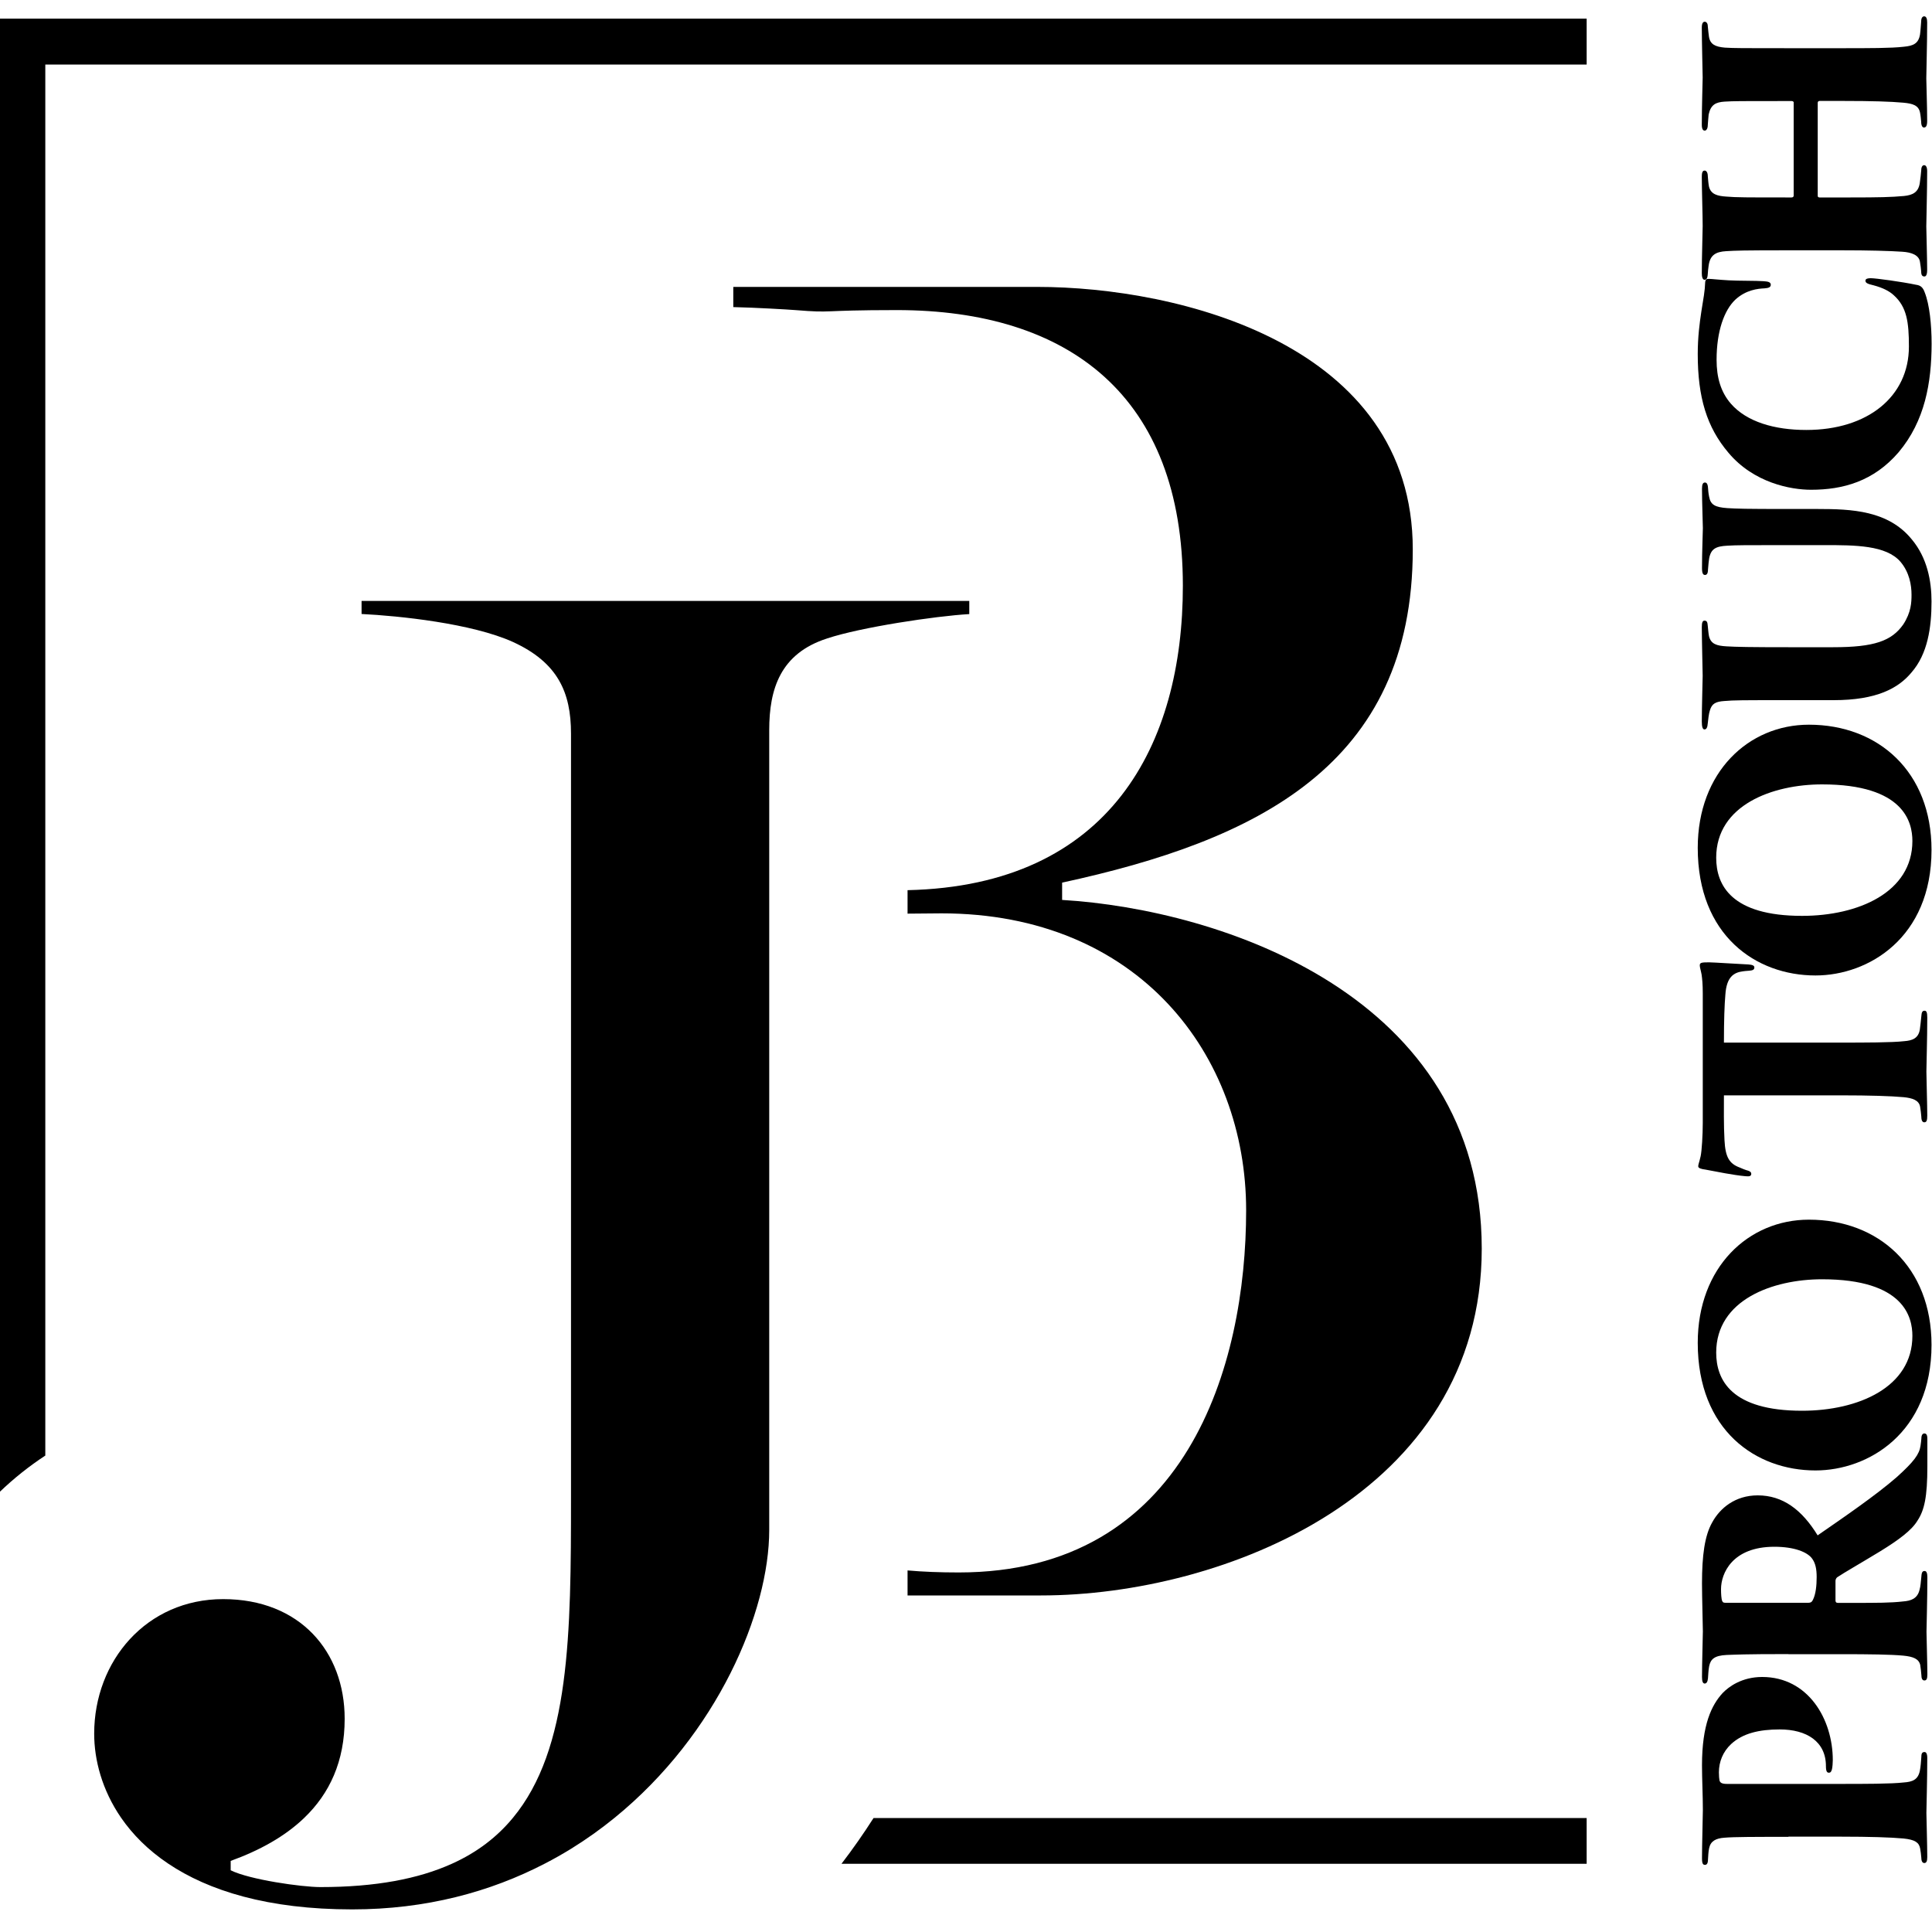 <?xml version="1.0" encoding="utf-8"?>
<!-- Generator: Adobe Illustrator 27.7.0, SVG Export Plug-In . SVG Version: 6.00 Build 0)  -->
<svg version="1.1" id="Layer_1" xmlns="http://www.w3.org/2000/svg" xmlns:xlink="http://www.w3.org/1999/xlink" x="0px" y="0px"
	 viewBox="0 0 200 200" style="enable-background:new 0 0 200 200;" xml:space="preserve">
<g>
	<g>
		<path d="M100.32,62.21H37.43v1.35c3.87,0.19,11.42,0.97,15.68,2.9c4.64,2.13,6,5.22,6,9.48v6.78v72.25
			c0,14.16-0.09,26.08-6.02,33.22c-1.62,1.96-3.68,3.56-6.3,4.74c-3.47,1.57-7.91,2.42-13.62,2.42c-1.94,0-7.35-0.77-9.29-1.74
			v-0.68v-0.29c3.01-1.09,5.61-2.53,7.61-4.45c2.63-2.52,4.19-5.86,4.19-10.26c0-6.97-4.64-12.39-12.58-12.39
			c-7.93,0-13.35,6.39-13.35,13.93c0,2.72,0.81,5.83,2.79,8.71c1.18,1.71,2.77,3.33,4.87,4.74c4.17,2.8,10.3,4.74,19.05,4.74
			c7.66,0,14.31-1.82,19.94-4.74c0.93-0.48,1.83-0.99,2.71-1.53c1.6-0.99,3.1-2.06,4.51-3.21c10.64-8.65,16.01-21.33,16.01-29.8
			V75.57c0-4.26,1.16-7.93,6-9.48c3.48-1.16,11.22-2.32,14.71-2.52V62.21z"/>
	</g>
	<g>
		<path d="M146.25,56.87c0-21.22-24.2-27.17-38.88-27.17H80.8h-4.89v2.09c2.29,0.05,5.67,0.25,6.42,0.31c4.09,0.33,2.23,0,10.51,0
			c17.83,0,29.61,8.91,29.61,28.54c0,16.39-7.49,31.04-28.5,31.51v2.43c1.42-0.02,2.65-0.03,3.51-0.03
			c20.43,0,31.54,14.68,31.54,30.74c0,16.07-6.15,37.49-29.75,37.49c-1.96,0-3.72-0.07-5.3-0.21v2.59h13.82
			c18.84,0,45.62-10.51,45.62-35.9c0-26.18-26.97-35.11-43.44-36.1v-1.79C129.99,87.02,146.25,79.29,146.25,56.87z"/>
	</g>
	<g>
		<g>
			<path d="M164.26,1.93H-0.05v152.53c1.48-1.42,3.06-2.68,4.74-3.78v-144h159.56V1.93z"/>
		</g>
		<g>
			<path d="M164.26,188.2H90.43c-1.04,1.63-2.15,3.21-3.32,4.74h77.14V188.2z"/>
		</g>
	</g>
	<g>
		<path d="M185.14,190.15c-3.39,0-5.65,0-6.64,0.09c-0.86,0.06-1.42,0.34-1.57,1.08c-0.09,0.4-0.09,0.8-0.12,1.17
			c0,0.4-0.12,0.56-0.31,0.56s-0.31-0.09-0.31-0.68c0-1.33,0.09-4.47,0.09-5c0-1.48-0.09-3.21-0.09-4.63c0-4.2,0.99-6.23,2.13-7.47
			c0.65-0.68,2.01-1.67,4.1-1.67c4.75,0,7.31,4.35,7.31,8.61c0,0.22-0.03,0.74-0.09,0.96c-0.06,0.19-0.12,0.34-0.31,0.34
			c-0.19,0-0.31-0.12-0.31-0.68c0-2.56-2.01-3.8-4.78-3.8c-2.13,0-3.83,0.4-5.03,1.51c-0.86,0.8-1.27,1.85-1.27,2.93
			c0,0.4,0.03,0.65,0.06,0.83c0.06,0.25,0.25,0.37,0.77,0.37h11.79c2.41,0,5.22,0,6.51-0.15c0.9-0.06,1.48-0.28,1.67-1.2
			c0.09-0.43,0.12-0.99,0.15-1.36c0-0.46,0.09-0.59,0.34-0.59c0.15,0,0.28,0.15,0.28,0.62c0,2.13-0.09,5.4-0.09,5.68
			c0,0.15,0.09,3.52,0.09,4.57c0,0.43-0.09,0.62-0.31,0.62s-0.31-0.25-0.31-0.59c-0.03-0.31-0.06-0.62-0.12-0.93
			c-0.12-0.62-0.55-0.9-1.73-1.02c-1.3-0.12-3.49-0.19-6.48-0.19H185.14z"/>
		<path d="M185.14,171.23c-4.78,0-5.4,0.06-6.39,0.09c-1.27,0.06-1.67,0.43-1.82,1.17c-0.09,0.46-0.09,0.96-0.12,1.23
			c-0.03,0.37-0.15,0.56-0.34,0.56s-0.28-0.22-0.28-0.68c0-1.33,0.09-4.29,0.09-4.72c0-0.59-0.09-3.55-0.09-4.97
			c0-2.9,0.28-4.94,1.05-6.3c0.8-1.48,2.38-2.81,4.72-2.81c2.59,0,4.57,1.48,6.2,4.14c2.72-1.88,6.02-4.14,8.18-6.02
			c1.82-1.64,2.34-2.38,2.47-3.24c0.06-0.34,0.06-0.52,0.09-0.77c0-0.34,0.12-0.52,0.31-0.52c0.28,0,0.31,0.31,0.31,0.62v2.78
			c0,3.18-0.31,4.54-1.02,5.62c-0.59,0.99-1.91,1.98-3.86,3.18c-2.34,1.42-3.61,2.13-4.44,2.68c-0.09,0.06-0.19,0.22-0.19,0.37v2.04
			c0,0.15,0.06,0.25,0.25,0.25h1.57c2.44,0,3.89,0,5.18-0.15c0.8-0.06,1.48-0.28,1.7-1.2c0.12-0.43,0.12-0.77,0.19-1.39
			c0.03-0.49,0.15-0.56,0.34-0.56c0.19,0,0.28,0.22,0.28,0.65c0,2.07-0.09,5.43-0.09,5.65c0,0.37,0.09,3.36,0.09,4.41
			c0,0.46-0.09,0.62-0.31,0.62s-0.31-0.22-0.31-0.56c-0.03-0.31-0.06-0.71-0.12-1.05c-0.15-0.62-0.71-0.86-1.76-0.96
			c-1.3-0.12-3.46-0.15-6.45-0.15H185.14z M187.2,165.92c0.25,0,0.37-0.09,0.46-0.28c0.31-0.59,0.4-1.51,0.4-2.38
			c0-0.83-0.12-1.45-0.49-1.94c-0.49-0.65-1.82-1.2-3.89-1.2c-4.38,0-5.52,2.78-5.52,4.38c0,0.49,0.03,1.02,0.12,1.23
			c0.06,0.12,0.09,0.19,0.34,0.19H187.2z"/>
		<path d="M187.94,152.22c-6.17,0-12.19-4.14-12.19-13.21c0-7.84,5.25-12.75,11.51-12.75c7.19,0,12.69,4.88,12.69,12.96
			C199.95,148.33,193.41,152.22,187.94,152.22z M188.62,132.43c-5.12,0-10.96,2.13-10.96,7.59c0,2.84,1.57,6.02,8.89,6.02
			c5.83,0,11.42-2.44,11.42-7.75C197.97,136.38,197.14,132.43,188.62,132.43z"/>
		<path d="M190.57,107.93c2.41,0,5.28,0,6.57-0.15c0.8-0.06,1.45-0.28,1.6-1.2c0.06-0.4,0.09-0.77,0.15-1.33
			c0.03-0.49,0.12-0.62,0.34-0.62c0.19,0,0.28,0.15,0.28,0.71c0,2.1-0.09,5.09-0.09,5.59c0,0.52,0.09,3.52,0.09,4.54
			c0,0.49-0.06,0.71-0.31,0.71c-0.22,0-0.31-0.25-0.31-0.62c-0.03-0.31-0.06-0.65-0.12-0.99c-0.12-0.68-0.8-0.9-1.7-0.99
			c-1.3-0.12-3.52-0.19-6.51-0.19h-12.1c0,1.2-0.03,3.12,0.06,4.66c0.09,1.73,0.49,2.41,1.57,2.81c0.34,0.15,0.52,0.22,0.71,0.28
			c0.25,0.06,0.49,0.15,0.49,0.37c0,0.28-0.25,0.28-0.62,0.25c-1.27-0.12-2.93-0.46-4.1-0.68c-0.46-0.06-0.77-0.15-0.77-0.34
			c0-0.22,0.09-0.34,0.25-1.05c0.12-0.55,0.22-2.25,0.22-3.43v-13.43c0-0.96-0.06-1.51-0.12-1.94c-0.09-0.49-0.19-0.74-0.19-0.96
			c0-0.28,0.19-0.31,0.96-0.31c0.43,0,3.3,0.19,4.07,0.22c0.43,0.03,0.62,0.12,0.62,0.31c0,0.25-0.19,0.31-0.56,0.34
			c-0.34,0.03-0.46,0.03-0.62,0.06c-0.96,0.12-1.7,0.59-1.82,2.41c-0.09,1.02-0.15,2.62-0.15,4.97H190.57z"/>
		<path d="M187.94,100.98c-6.17,0-12.19-4.14-12.19-13.21c0-7.84,5.25-12.75,11.51-12.75c7.19,0,12.69,4.88,12.69,12.96
			C199.95,97.09,193.41,100.98,187.94,100.98z M188.62,81.2c-5.12,0-10.96,2.13-10.96,7.59c0,2.84,1.57,6.02,8.89,6.02
			c5.83,0,11.42-2.44,11.42-7.75C197.97,85.15,197.14,81.2,188.62,81.2z"/>
		<path d="M189.77,67c4.26,0,6.05-0.65,7.25-2.35c0.83-1.27,0.86-2.31,0.86-3.09c0-0.99-0.22-2.31-1.14-3.4
			c-1.48-1.73-4.72-1.73-7.9-1.73h-3.7c-4.54,0-5.34,0-6.33,0.06c-1.17,0.06-1.7,0.31-1.88,1.33c-0.06,0.34-0.06,0.52-0.12,1.14
			c0,0.4-0.12,0.56-0.31,0.56s-0.31-0.15-0.31-0.71c0-1.76,0.09-3.64,0.09-4.14c0-0.56-0.09-2.56-0.09-4.07
			c0-0.46,0.09-0.65,0.31-0.65c0.15,0,0.28,0.12,0.31,0.52c0.03,0.34,0.03,0.52,0.12,0.96c0.15,0.83,0.62,1.08,1.88,1.17
			c0.99,0.06,1.79,0.09,6.33,0.09h3.02c3.52,0,7.31,0.15,9.75,3.15c1.6,1.91,2.04,4.32,2.04,6.42c0,2.72-0.4,5.43-2.07,7.35
			c-1.36,1.64-3.61,2.87-8.06,2.87h-4.69c-4.78,0-5.65,0-6.64,0.09c-0.86,0.06-1.27,0.25-1.48,0.96c-0.12,0.34-0.19,1.05-0.22,1.33
			c-0.03,0.46-0.15,0.65-0.34,0.65s-0.28-0.25-0.28-0.83c0-1.33,0.09-4.44,0.09-4.72c0-0.25-0.09-3.92-0.09-5.03
			c0-0.52,0.09-0.68,0.28-0.68c0.25,0,0.31,0.15,0.34,0.56c0.03,0.28,0.06,0.71,0.12,1.02c0.19,0.86,0.83,1.02,1.82,1.08
			c0.99,0.06,2.44,0.09,6.39,0.09H189.77z"/>
		<path d="M196.55,46.81c-2.59,3.02-5.77,3.89-9.07,3.89c-2.1,0-5.93-0.71-8.55-3.83c-2.25-2.65-3.18-5.74-3.18-10.22
			c0-1.76,0.19-3.18,0.37-4.38c0.22-1.39,0.37-2.13,0.4-3.06c0.03-0.34,0.22-0.34,0.4-0.34c0.25,0,0.99,0.09,2.04,0.15
			c1.02,0.06,2.84,0.03,3.61,0.09c0.46,0.03,0.74,0.09,0.74,0.37c0,0.25-0.22,0.34-0.65,0.37c-0.68,0.03-1.91,0.15-3.02,1.17
			c-1.14,1.08-1.94,3.24-1.94,6.23c0,1.82,0.43,3.33,1.48,4.54c1.64,1.88,4.51,2.72,7.81,2.72c6.36,0,10.62-3.46,10.62-8.64
			c0-2.53-0.22-4.1-1.57-5.31c-0.46-0.43-1.14-0.77-2.07-1.02c-0.65-0.15-0.86-0.25-0.86-0.49c0-0.22,0.31-0.25,0.56-0.25
			c0.52,0,3.21,0.37,4.69,0.68c0.46,0.06,0.71,0.28,0.89,0.8c0.49,1.23,0.71,3.33,0.71,5.31C199.95,39.62,199.27,43.57,196.55,46.81
			z"/>
		<path d="M185.69,10.64c0-0.09-0.06-0.18-0.22-0.18h-0.65c-4.78,0-5.31,0-6.3,0.06c-0.9,0.06-1.42,0.31-1.64,1.33
			c-0.03,0.25-0.06,0.71-0.09,1.08c0,0.43-0.18,0.59-0.31,0.59c-0.19,0-0.31-0.15-0.31-0.62c0-1.79,0.09-4.57,0.09-4.88
			c0-0.28-0.09-3.83-0.09-5.15c0-0.46,0.12-0.62,0.31-0.62c0.15,0,0.31,0.15,0.31,0.46c0.06,0.52,0.06,0.71,0.12,1.08
			c0.12,0.8,0.65,1.05,1.64,1.14c0.99,0.06,1.79,0.06,6.57,0.06h5.43c2.93,0,5.22,0,6.51-0.15c1.02-0.09,1.54-0.34,1.7-1.27
			c0.06-0.43,0.09-1.05,0.12-1.36c0-0.37,0.15-0.52,0.31-0.52c0.22,0,0.31,0.25,0.31,0.62c0,2.13-0.09,5.25-0.09,5.8
			c0,0.49,0.09,2.9,0.09,4.41c0,0.56-0.15,0.68-0.34,0.68c-0.15,0-0.28-0.19-0.28-0.59c-0.03-0.31-0.06-0.68-0.12-0.96
			c-0.15-0.74-0.74-0.93-1.73-1.02c-1.3-0.12-3.24-0.18-6.17-0.18h-2.5c-0.12,0-0.19,0.09-0.19,0.18v9.63
			c0,0.09,0.03,0.18,0.19,0.18h3.21c2.93,0,4.2-0.03,5.52-0.15c0.9-0.09,1.48-0.37,1.64-1.3c0.09-0.65,0.12-0.96,0.15-1.3
			c0-0.34,0.09-0.59,0.31-0.59c0.15,0,0.31,0.15,0.31,0.62c0,1.76-0.09,5.4-0.09,5.71c0,0.28,0.09,3.52,0.09,4.51
			c0,0.34-0.06,0.68-0.28,0.68c-0.22,0-0.34-0.12-0.34-0.52c-0.03-0.37-0.06-0.56-0.12-0.96c-0.09-0.74-0.89-1.02-1.82-1.08
			c-1.3-0.09-3.46-0.15-6.39-0.15h-5.37c-4.78,0-5.49,0.03-6.48,0.09c-1.08,0.06-1.67,0.4-1.82,1.48c-0.06,0.37-0.06,0.52-0.09,0.86
			c-0.03,0.56-0.18,0.62-0.34,0.62c-0.22,0-0.28-0.34-0.28-0.68c0-1.79,0.09-4.17,0.09-4.88c0-1.17-0.09-3.77-0.09-5.09
			c0-0.56,0.12-0.65,0.31-0.65c0.15,0,0.31,0.19,0.31,0.56c0.03,0.37,0.06,0.77,0.12,1.08c0.19,0.83,0.9,0.99,1.79,1.05
			c0.99,0.09,2.25,0.09,6.11,0.09h0.65c0.15,0,0.22-0.09,0.22-0.18V10.64z"/>
	</g>
</g>
</svg>
